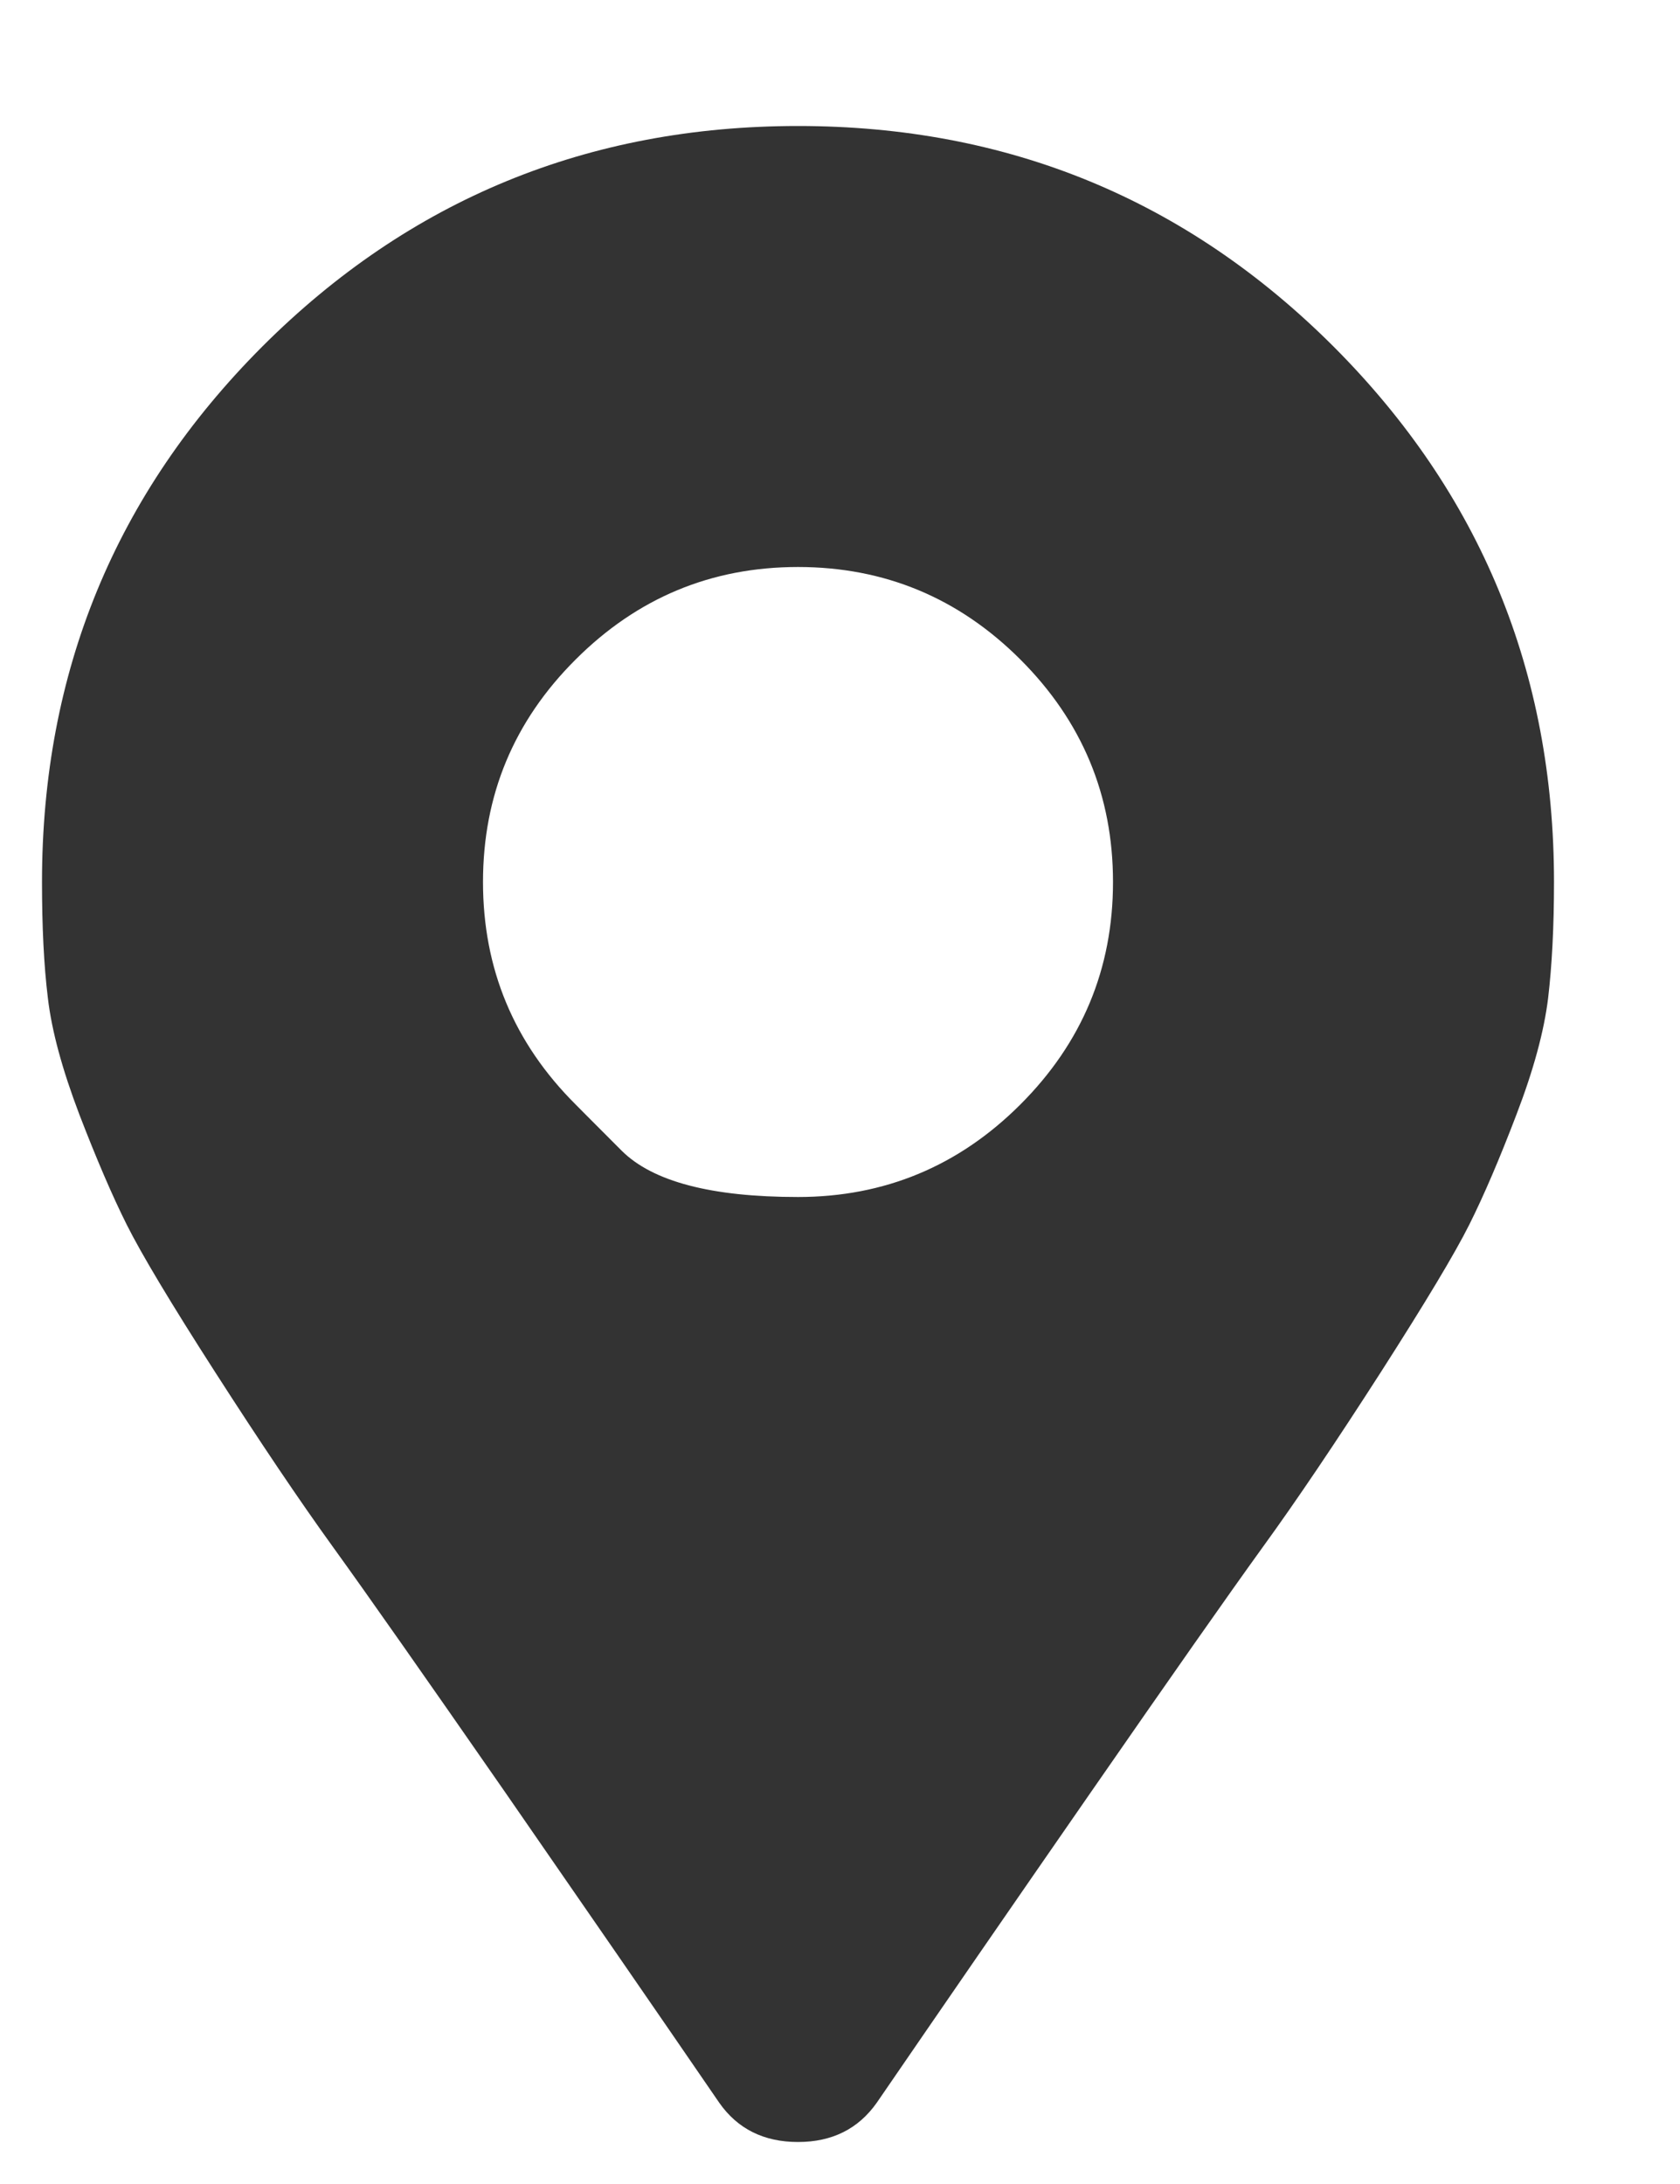 <svg width="10" height="13" viewBox="0 0 10 13" fill="none" xmlns="http://www.w3.org/2000/svg">
<path d="M4.281 12.516C3.906 11.969 3.48 11.352 3.004 10.664C2.527 9.977 2.187 9.492 1.984 9.211C1.781 8.93 1.547 8.582 1.281 8.168C1.015 7.754 0.84 7.461 0.754 7.289C0.668 7.117 0.574 6.898 0.472 6.633C0.371 6.367 0.308 6.137 0.285 5.941C0.261 5.746 0.25 5.516 0.25 5.25C0.25 4 0.687 2.938 1.562 2.062C2.437 1.188 3.5 0.75 4.75 0.75C6 0.75 7.062 1.188 7.937 2.062C8.812 2.938 9.25 4 9.25 5.25C9.25 5.516 9.238 5.746 9.215 5.941C9.191 6.137 9.129 6.367 9.027 6.633C8.926 6.898 8.832 7.117 8.746 7.289C8.66 7.461 8.484 7.754 8.219 8.168C7.953 8.582 7.719 8.93 7.515 9.211C7.312 9.492 6.972 9.977 6.496 10.664C6.019 11.352 5.594 11.969 5.219 12.516C5.109 12.672 4.953 12.75 4.75 12.75C4.547 12.75 4.39 12.672 4.281 12.516ZM3.426 6.574C3.426 6.574 3.517 6.666 3.701 6.85C3.885 7.033 4.234 7.125 4.75 7.125C5.265 7.125 5.707 6.941 6.074 6.574C6.441 6.207 6.625 5.766 6.625 5.25C6.625 4.734 6.441 4.293 6.074 3.926C5.707 3.559 5.265 3.375 4.75 3.375C4.234 3.375 3.793 3.559 3.426 3.926C3.058 4.293 2.875 4.734 2.875 5.25C2.875 5.766 3.058 6.207 3.426 6.574Z" fill="#333333"/>
</svg>
